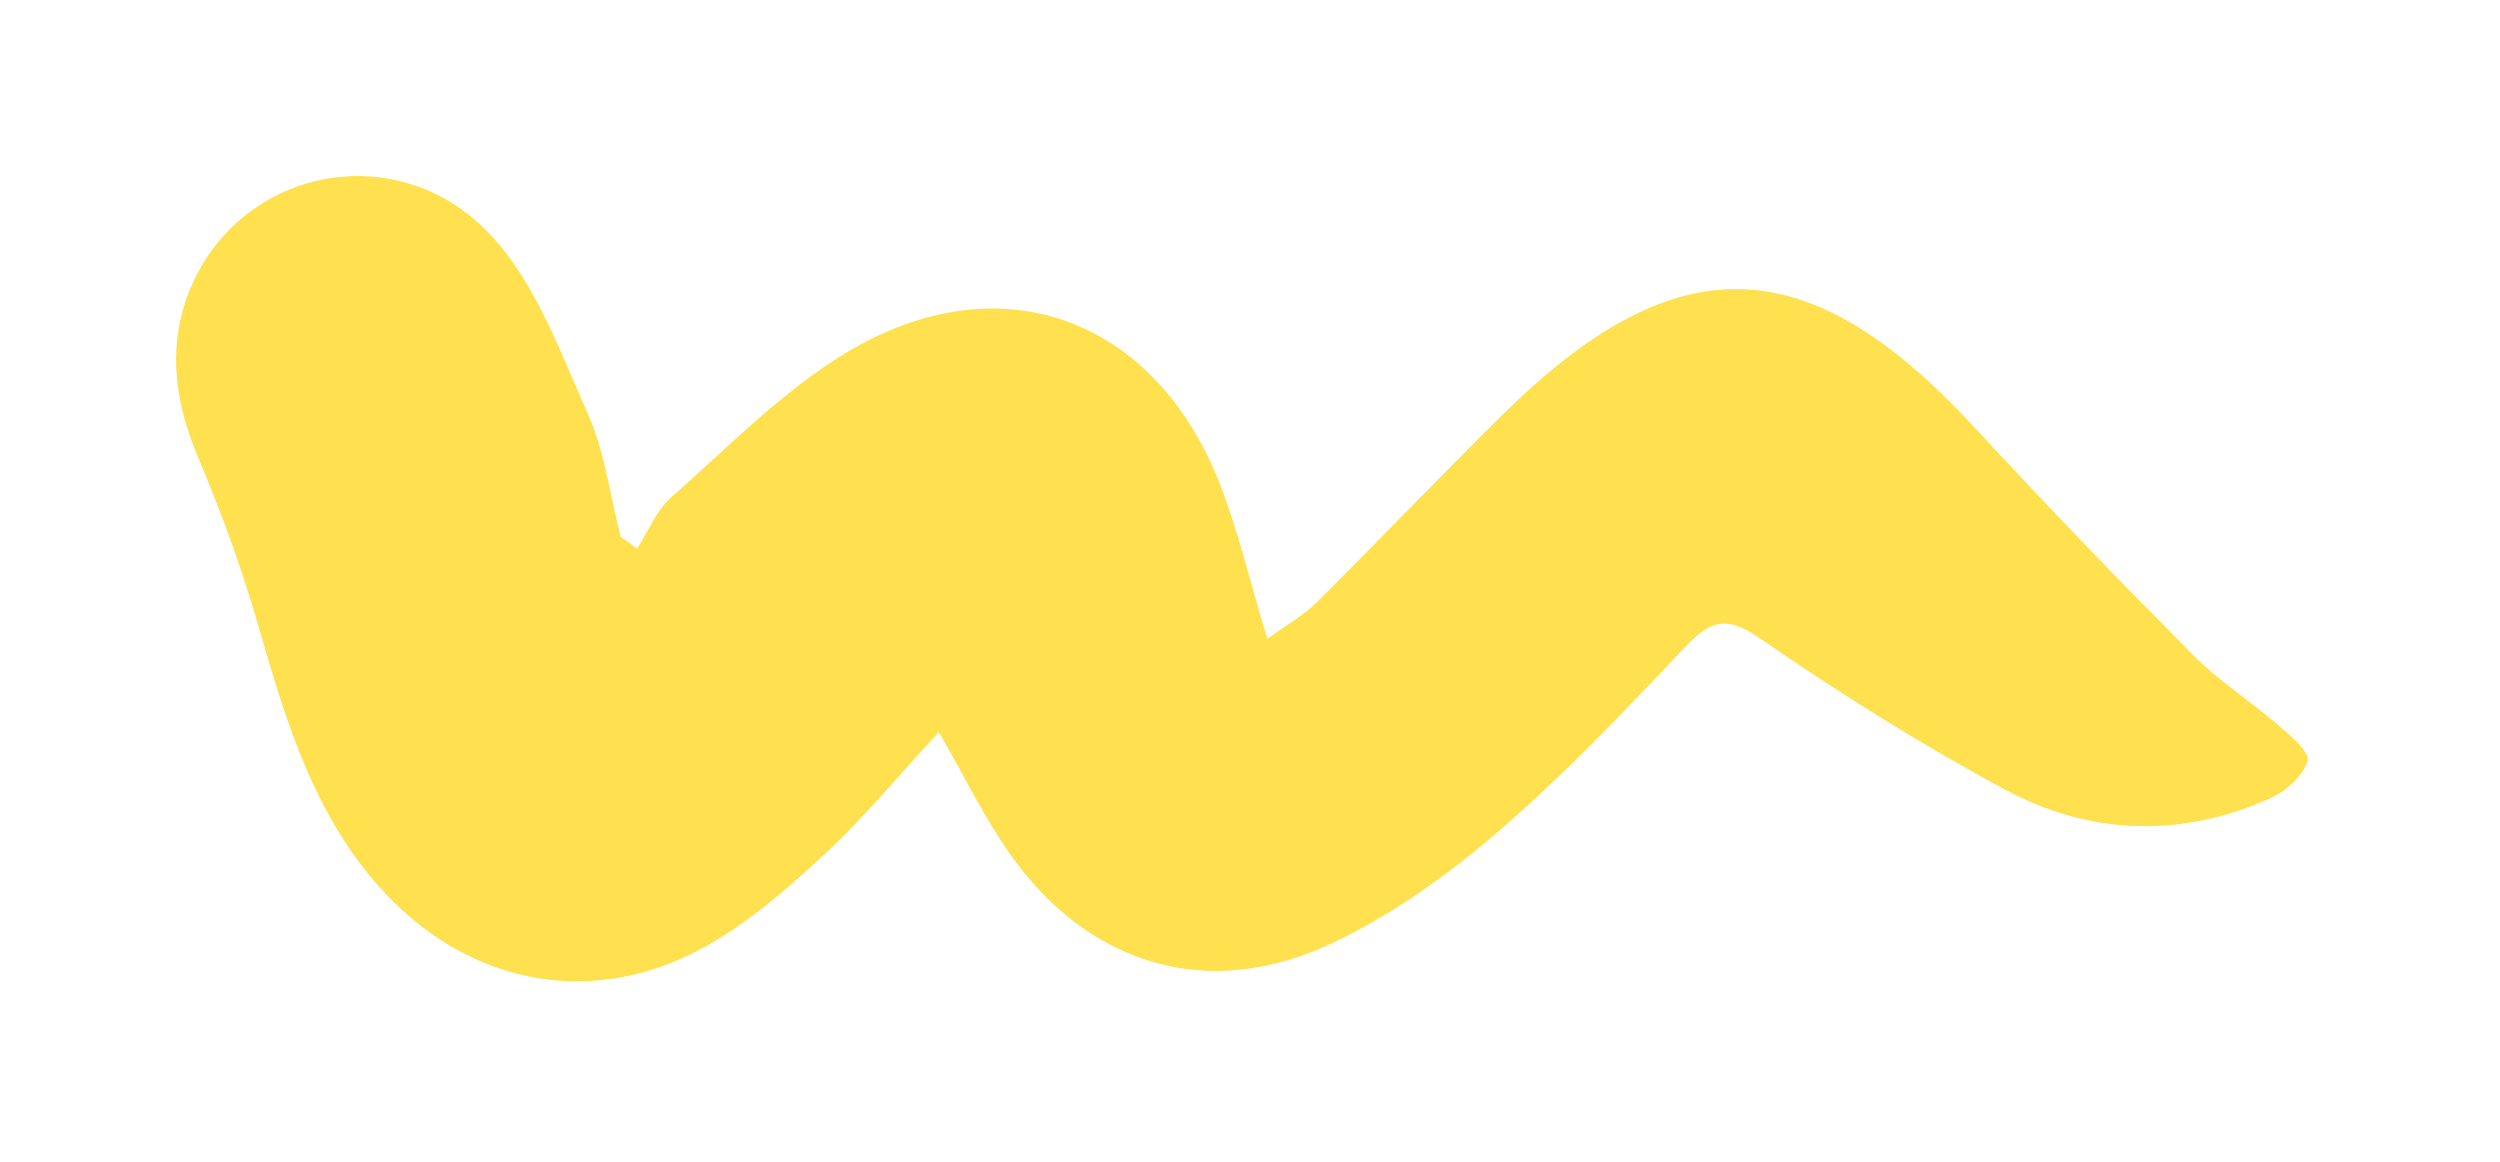 <svg xmlns="http://www.w3.org/2000/svg" fill="none" viewBox="0 0 142 66" height="66" width="142">
<path fill="#FFE14F" d="M53.324 41.582C51.066 44.021 49.117 46.4 46.879 48.48C44.78 50.432 42.552 52.383 40.066 53.766C33.312 57.519 25.902 55.797 20.919 49.645C17.468 45.385 16.046 40.248 14.544 35.112C13.639 32.016 12.514 28.97 11.261 26.004C9.978 22.957 9.501 19.912 10.655 16.786C13.33 9.589 22.56 7.558 27.941 13.421C30.458 16.159 31.84 20.011 33.392 23.515C34.357 25.685 34.655 28.154 35.252 30.483C35.56 30.712 35.878 30.931 36.187 31.16C36.813 30.184 37.271 29.01 38.106 28.263C41.349 25.406 44.432 22.221 48.083 20.021C56.746 14.805 65.528 18 69.248 27.387C70.332 30.135 70.999 33.051 71.984 36.286C73.008 35.54 74.003 34.992 74.788 34.216C78.309 30.712 81.741 27.119 85.272 23.625C95.208 13.79 102.708 14.028 112.186 24.311C116.225 28.691 120.372 32.982 124.57 37.212C126.022 38.675 127.802 39.8 129.364 41.154C130.06 41.761 131.224 42.727 131.075 43.205C130.826 44.051 129.861 44.927 128.986 45.325C123.883 47.624 118.691 47.445 113.838 44.827C109.083 42.259 104.478 39.372 100.032 36.306C98.192 35.032 97.277 35.112 95.815 36.655C92.334 40.318 88.843 44.021 85.013 47.306C82.168 49.755 78.996 52.004 75.614 53.597C68.681 56.862 61.928 54.871 57.452 48.63C55.95 46.529 54.816 44.16 53.324 41.582Z"></path>
</svg>
